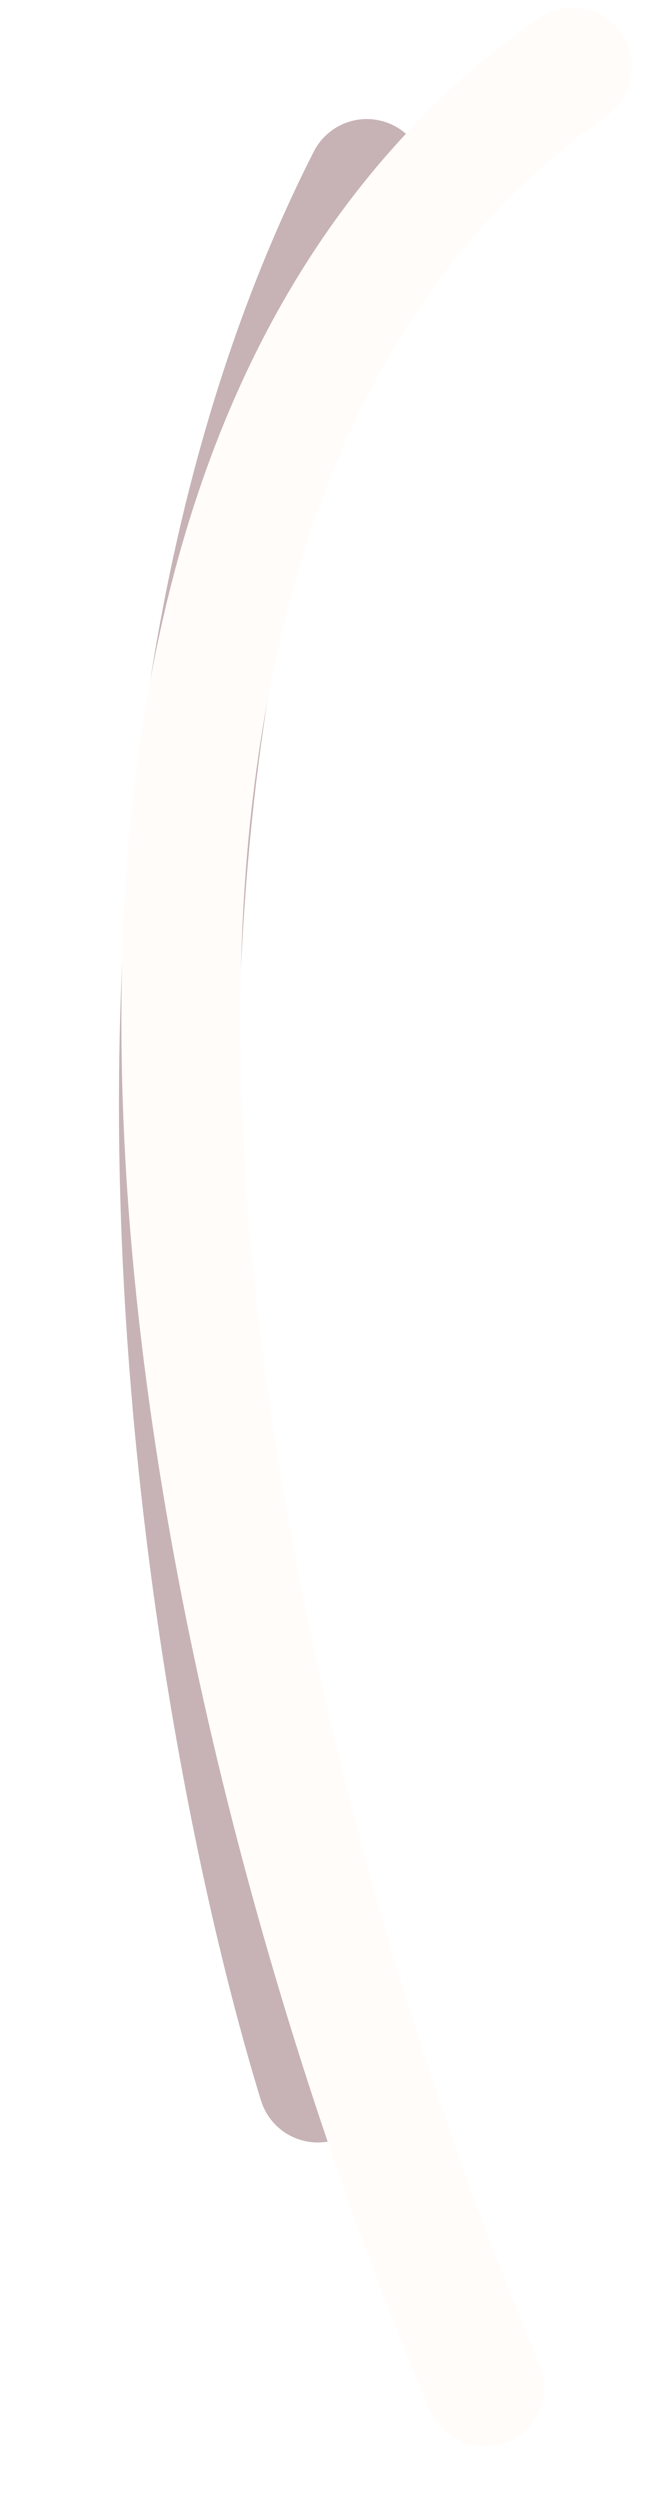 <?xml version="1.0" encoding="UTF-8"?> <svg xmlns="http://www.w3.org/2000/svg" width="11" height="42" viewBox="0 0 11 42" fill="none"><g filter="url(#filter0_f_725_3362)"><path d="M5.345 34.992C3.406 28.678 0.856 13.441 6.169 3" stroke="#43020A" stroke-opacity="0.3" stroke-width="2" stroke-linecap="round"></path></g><path d="M8.154 40.102C3.989 30.393 -1.547 9.007 9.625 1.129" stroke="#FFFCF9" stroke-width="2" stroke-linecap="round"></path><defs><filter id="filter0_f_725_3362" x="0" y="0" width="9.17" height="37.992" filterUnits="userSpaceOnUse" color-interpolation-filters="sRGB"><feFlood flood-opacity="0" result="BackgroundImageFix"></feFlood><feBlend mode="normal" in="SourceGraphic" in2="BackgroundImageFix" result="shape"></feBlend><feGaussianBlur stdDeviation="1" result="effect1_foregroundBlur_725_3362"></feGaussianBlur></filter></defs></svg> 